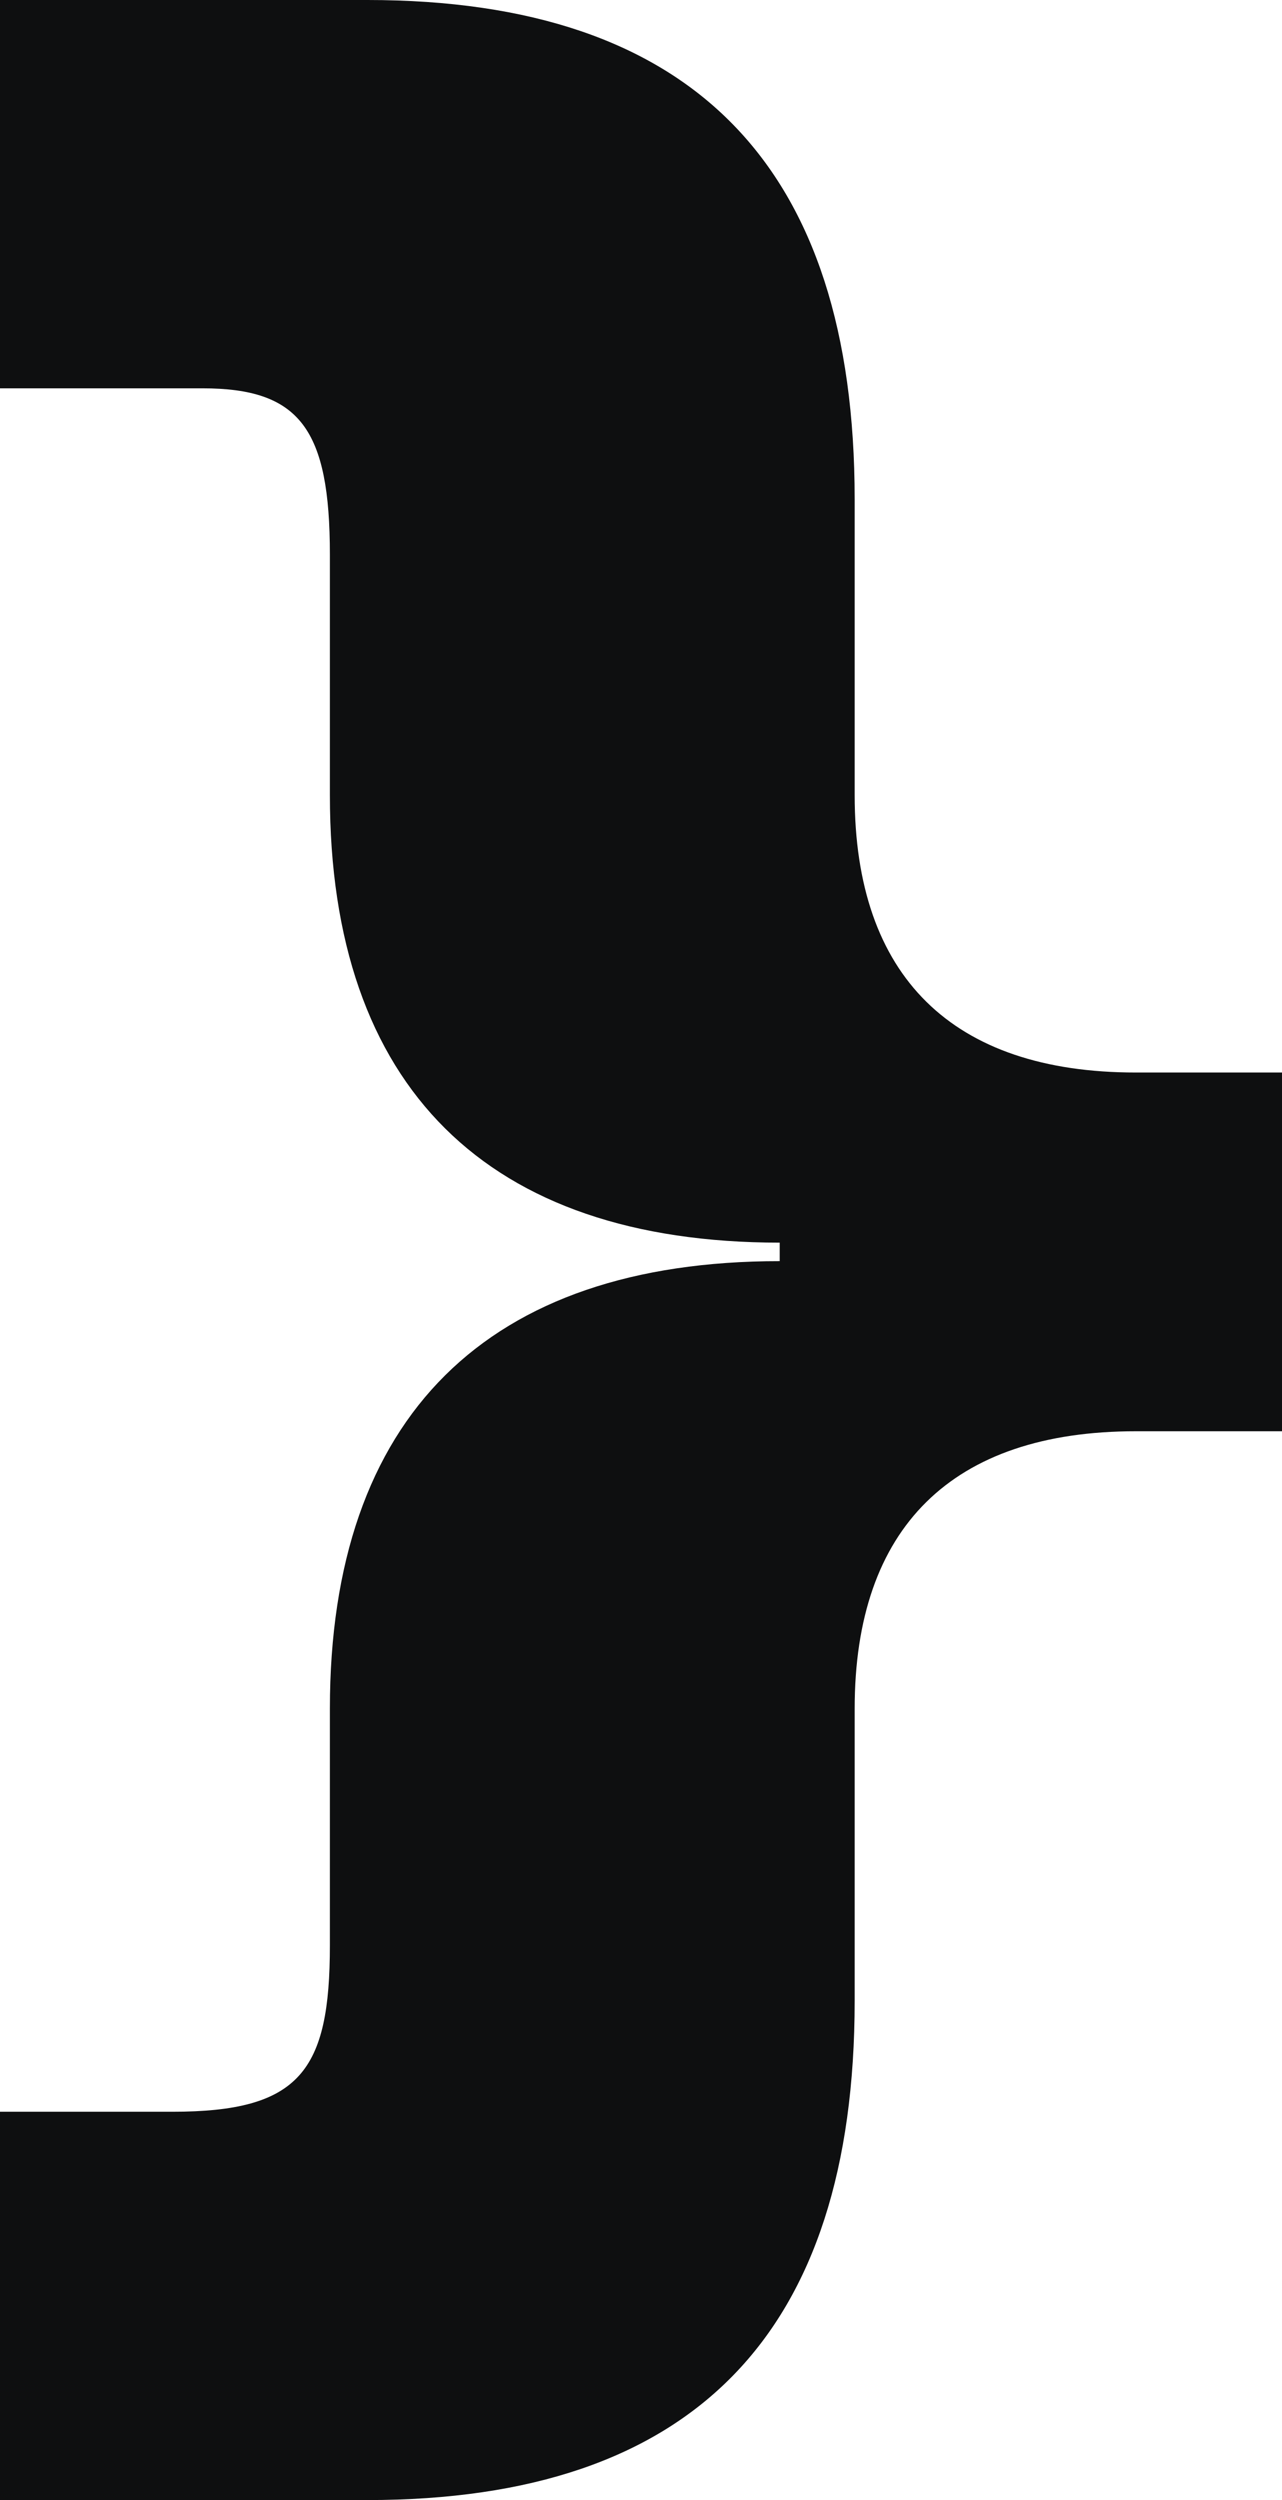 <svg xmlns="http://www.w3.org/2000/svg" width="155.15" height="302.427" viewBox="0 0 155.15 302.427">
    <path id="shape" d="M0,255.453H20.868c15.425,0,19.055-4.921,19.055-20.132V206.69c0-35.345,19.053-54.134,54.438-54.134v-2.237c-35.386,0-54.438-18.79-54.438-54.132V67.108c0-15.211-3.63-20.134-15.425-20.134H0V0H44.461c39.466,0,58.973,20.132,58.973,60.395V96.187c0,21.921,11.8,33.553,34.026,33.553h17.69v43.395H137.46c-22.23,0-34.026,11.632-34.026,33.555v35.342c0,40.263-19.508,60.395-58.973,60.395H0Z" fill="#0e0f10"/>
  </svg>
  